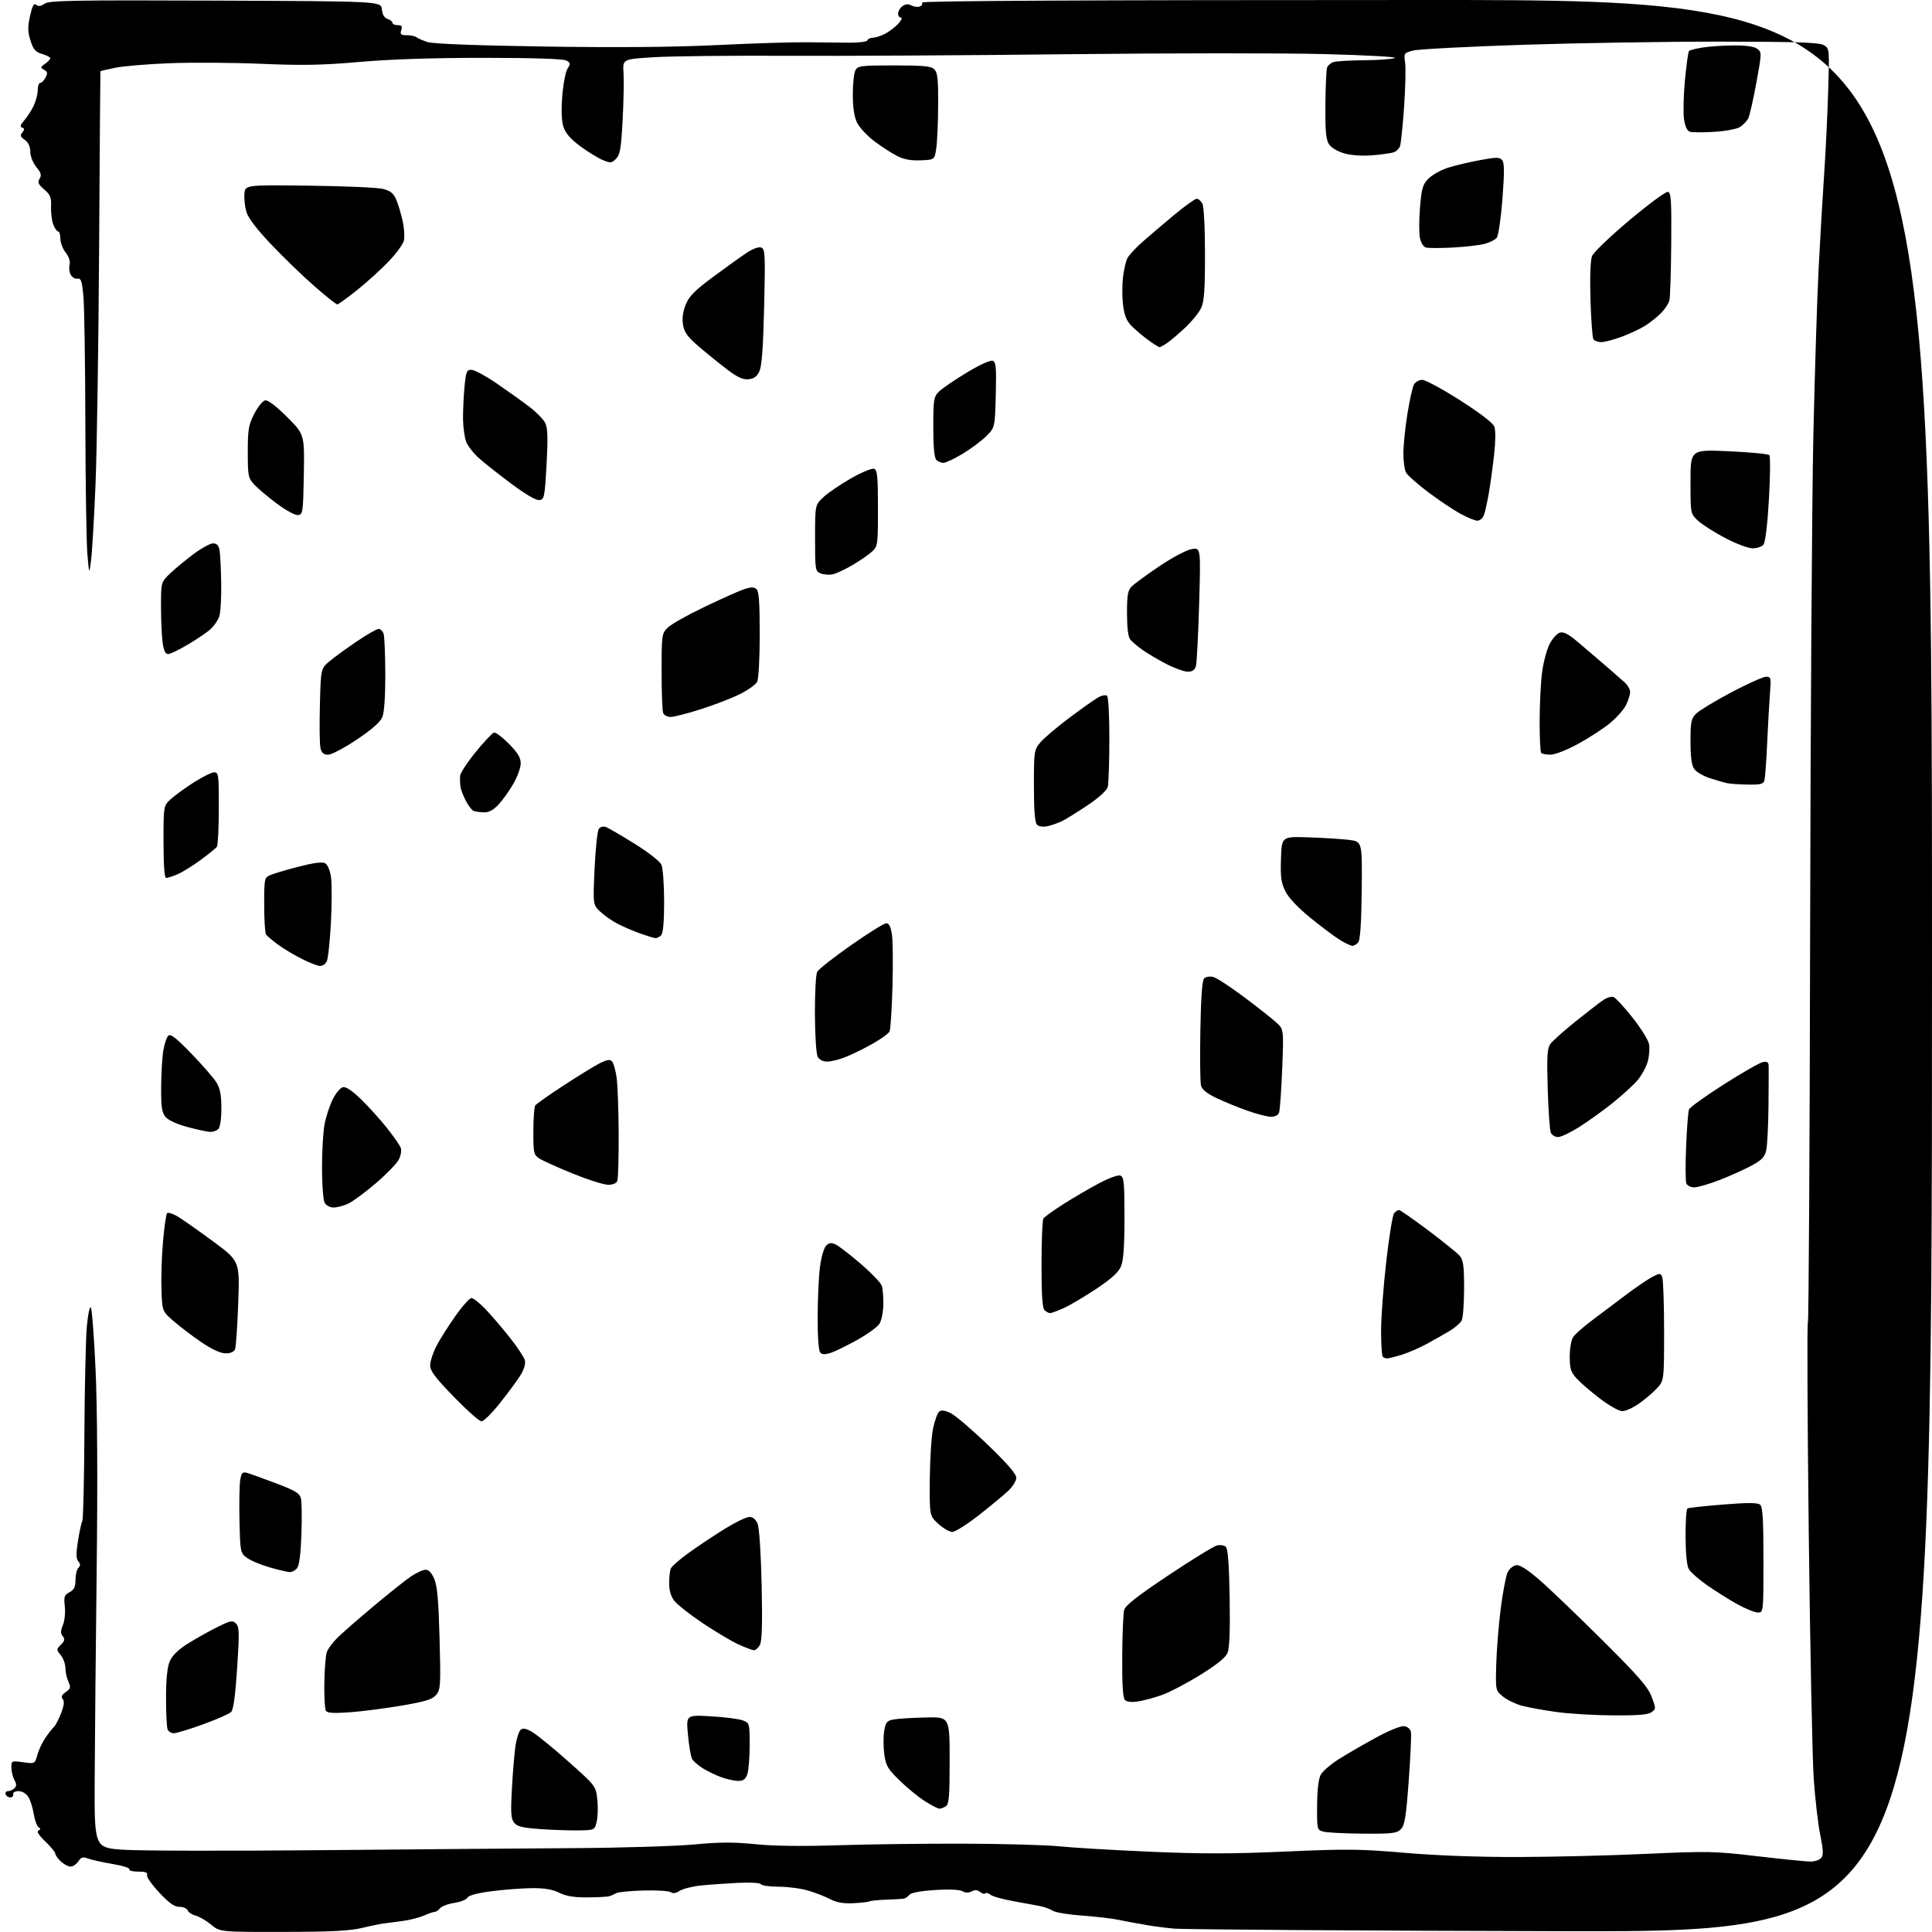 <?xml version="1.0" encoding="UTF-8" standalone="no"?>
<svg 
  version="1.1" 
  xmlns="http://www.w3.org/2000/svg" 
  xmlns:xlink="http://www.w3.org/1999/xlink" 
  xmlns:svg="http://www.w3.org/2000/svg"
  xmlns:rdf="http://www.w3.org/1999/02/22-rdf-syntax-ns#"
  xmlns:cc="http://creativecommons.org/ns#"
  xmlns:dc="http://purl.org/dc/elements/1.1/"
  viewBox="0 0 768 768"
  width="768"
  height="768"
>
<style>svg {background-color: white; }</style>"
<path stroke="none" fill="black" fill-rule="evenodd" d="M112.48,767.96C87.46,768.00 87.46,768.00 83.89,765.06C81.93,763.44 79.16,761.83 77.73,761.47C76.31,761.11 74.90,760.19 74.60,759.41C74.31,758.63 72.84,758.00 71.34,758.00C69.32,758.00 67.24,756.53 63.28,752.31C60.34,749.17 58.16,746.02 58.44,745.31C58.80,744.36 57.81,744.00 54.91,744.00C52.69,744.00 51.13,743.59 51.44,743.09C51.75,742.59 48.74,741.63 44.75,740.96C40.76,740.29 36.38,739.32 35.00,738.80C32.96,738.03 32.25,738.24 31.13,739.93C30.37,741.07 29.00,742.00 28.07,742.00C27.14,742.00 25.39,741.08 24.19,739.96C22.98,738.84 22.00,737.45 22.00,736.88C22.00,736.31 20.20,734.12 18.00,732.00C15.45,729.55 14.46,727.98 15.25,727.66C16.22,727.27 16.23,726.96 15.30,726.30C14.64,725.83 13.78,723.43 13.39,720.97C13.00,718.51 12.03,715.49 11.23,714.25C10.39,712.95 8.76,712.00 7.38,712.00C6.01,712.00 5.11,712.53 5.25,713.25C5.39,713.94 4.86,714.50 4.08,714.50C3.30,714.50 2.48,713.94 2.25,713.25C2.02,712.56 2.46,712.00 3.22,712.00C3.98,712.00 5.12,711.48 5.75,710.85C6.62,709.98 6.62,709.18 5.74,707.60C5.10,706.44 4.55,704.24 4.54,702.69C4.50,699.92 4.56,699.89 9.18,700.52C13.86,701.17 13.86,701.17 14.84,697.61C15.38,695.66 16.83,692.58 18.07,690.78C19.30,688.98 20.82,687.05 21.43,686.50C22.05,685.95 23.32,683.51 24.26,681.08C25.46,677.99 25.66,676.30 24.94,675.42C24.19,674.52 24.52,673.75 26.13,672.62C28.08,671.26 28.21,670.75 27.18,668.49C26.53,667.07 26.00,664.63 26.00,663.06C26.00,661.50 25.17,659.20 24.16,657.95C22.37,655.74 22.37,655.63 24.23,653.77C25.74,652.26 25.89,651.57 24.95,650.43C24.03,649.33 24.04,648.32 25.01,645.98C25.70,644.31 26.04,641.01 25.76,638.58C25.33,634.73 25.56,634.04 27.63,632.93C29.46,631.95 30.00,630.83 30.00,628.03C30.00,626.03 30.52,623.88 31.16,623.24C32.03,622.37 32.03,621.74 31.12,620.65C30.22,619.56 30.19,617.57 31.01,612.43C31.61,608.71 32.38,605.20 32.73,604.63C33.08,604.07 33.45,588.51 33.55,570.05C33.65,551.60 34.08,532.53 34.49,527.67C34.91,522.82 35.62,519.22 36.08,519.68C36.54,520.14 37.41,531.36 38.00,544.62C38.69,559.89 38.85,589.05 38.43,624.12C38.07,654.58 37.71,691.88 37.64,707.00C37.50,734.50 37.50,734.50 49.00,735.30C55.33,735.74 90.42,735.82 127.00,735.48C163.57,735.15 209.03,734.77 228.00,734.66C246.97,734.55 268.50,733.89 275.83,733.21C286.08,732.25 291.75,732.22 300.33,733.10C307.59,733.83 319.03,733.98 333.00,733.52C344.82,733.13 367.33,732.85 383.01,732.89C398.69,732.93 415.79,733.40 421.01,733.94C426.23,734.48 442.43,735.44 457.00,736.08C477.51,736.98 489.72,736.97 511.00,736.02C535.45,734.93 540.72,734.99 558.50,736.53C571.18,737.62 587.64,738.23 603.50,738.19C617.25,738.16 640.20,737.60 654.50,736.94C678.99,735.82 681.55,735.88 698.57,737.88C708.51,739.04 718.01,740.00 719.70,740.00C721.38,740.00 723.29,739.35 723.95,738.55C724.89,737.42 724.81,735.41 723.56,729.30C722.69,725.01 721.53,714.98 720.98,707.00C720.43,699.02 719.55,655.20 719.01,609.62C718.48,564.03 718.32,526.29 718.66,525.74C719.00,525.19 719.40,455.84 719.55,371.62C719.70,287.40 720.28,198.25 720.83,173.50C721.38,148.75 722.32,118.83 722.92,107.00C723.52,95.17 724.51,78.30 725.11,69.50C725.71,60.70 726.44,45.78 726.72,36.35C727.25,19.20 727.25,19.20 724.87,17.89C723.04,16.88 713.81,16.57 684.00,16.55C662.83,16.52 627.50,17.09 605.50,17.80C583.50,18.52 563.81,19.55 561.74,20.09C558.10,21.05 558.01,21.19 558.55,24.79C558.87,26.83 558.68,34.80 558.15,42.50C557.61,50.20 556.87,57.25 556.51,58.17C556.14,59.09 555.09,60.14 554.17,60.50C553.25,60.85 549.48,61.40 545.79,61.71C541.62,62.07 537.34,61.80 534.47,60.99C531.71,60.22 529.23,58.75 528.30,57.34C527.10,55.50 526.78,52.14 526.87,41.83C526.92,34.60 527.22,27.90 527.52,26.95C527.82,25.99 529.06,24.95 530.28,24.62C531.50,24.29 537.00,23.99 542.50,23.94C548.00,23.90 553.40,23.50 554.50,23.06C555.62,22.62 543.23,21.93 526.50,21.50C510.00,21.07 464.10,21.10 424.50,21.55C384.90,22.01 334.50,22.29 312.50,22.18C290.50,22.06 266.88,22.32 260.00,22.74C247.50,23.50 247.50,23.50 247.86,28.95C248.06,31.95 247.90,40.44 247.50,47.81C246.90,59.04 246.48,61.52 244.88,63.12C243.14,64.86 242.69,64.90 239.55,63.59C237.66,62.80 233.66,60.33 230.65,58.11C226.88,55.33 224.81,52.96 224.00,50.50C223.22,48.14 223.06,44.01 223.51,38.22C223.89,33.42 224.83,28.50 225.60,27.29C226.85,25.31 226.79,24.96 225.07,24.04C223.85,23.39 211.63,23.00 192.32,22.99C172.05,22.99 155.14,23.55 142.92,24.62C128.10,25.92 120.22,26.07 103.92,25.37C92.69,24.89 76.30,24.78 67.50,25.13C58.70,25.47 48.91,26.29 45.75,26.95C42.59,27.60 39.96,28.22 39.91,28.32C39.86,28.42 39.63,60.00 39.40,98.50C39.16,137.00 38.52,179.30 37.97,192.50C37.43,205.70 36.64,219.20 36.22,222.50C35.46,228.50 35.46,228.50 34.75,220.50C34.35,216.10 33.99,192.93 33.93,169.00C33.88,145.07 33.53,122.12 33.17,118.00C32.61,111.71 32.23,110.55 30.80,110.78C29.87,110.94 28.65,110.22 28.10,109.19C27.55,108.16 27.35,106.37 27.66,105.20C28.00,103.89 27.41,102.07 26.11,100.41C24.95,98.93 24.00,96.44 24.00,94.87C24.00,93.29 23.60,92.00 23.12,92.00C22.64,92.00 21.76,90.76 21.18,89.25C20.59,87.74 20.20,84.54 20.29,82.15C20.44,78.47 20.02,77.42 17.56,75.30C15.19,73.26 14.85,72.47 15.74,71.05C16.60,69.67 16.33,68.70 14.45,66.41C13.08,64.73 12.06,62.14 12.04,60.31C12.01,58.20 11.27,56.60 9.84,55.60C8.10,54.38 7.92,53.81 8.88,52.64C9.82,51.51 9.80,51.09 8.79,50.73C7.85,50.40 8.07,49.63 9.61,47.89C10.77,46.57 12.45,43.97 13.36,42.10C14.26,40.22 15.00,37.41 15.00,35.85C15.00,34.28 15.43,33.00 15.96,33.00C16.50,33.00 17.45,32.03 18.08,30.85C19.02,29.09 18.92,28.54 17.53,27.76C15.98,26.89 16.01,26.68 17.92,25.35C19.06,24.54 20.00,23.56 20.00,23.15C20.00,22.75 18.54,21.98 16.75,21.46C14.09,20.67 13.25,19.70 12.12,16.13C10.99,12.57 10.96,10.76 11.95,6.33C12.87,2.21 13.47,1.14 14.40,1.92C15.26,2.63 16.27,2.50 17.75,1.46C19.57,0.19 28.92,0.02 85.68,0.24C151.50,0.50 151.50,0.50 151.81,3.70C152.01,5.82 152.78,7.11 154.06,7.52C155.13,7.86 156.00,8.55 156.00,9.07C156.00,9.58 156.93,10.00 158.07,10.00C159.68,10.00 160.00,10.44 159.50,12.00C158.97,13.68 159.32,14.00 161.73,14.00C163.31,14.00 165.03,14.36 165.55,14.80C166.07,15.23 168.07,16.10 170.00,16.72C172.22,17.43 189.19,18.08 216.50,18.50C245.55,18.94 267.77,18.75 285.00,17.92C299.02,17.24 315.00,16.73 320.50,16.80C326.00,16.86 333.65,16.94 337.49,16.97C341.40,17.01 344.64,16.58 344.83,16.02C345.01,15.46 345.96,15.00 346.93,15.00C347.90,15.00 350.02,14.34 351.65,13.53C353.27,12.72 355.67,10.92 356.98,9.53C358.28,8.14 358.82,7.00 358.17,7.00C357.53,7.00 357.00,6.26 357.00,5.36C357.00,4.46 357.78,3.15 358.74,2.45C359.95,1.57 361.03,1.48 362.31,2.17C363.33,2.71 364.82,2.90 365.64,2.58C366.46,2.27 366.85,1.56 366.50,1.01C366.09,0.33 432.22,0.00 566.94,0.00C768.00,0.00 768.00,0.00 768.00,384.01C768.00,768.03 768.00,768.03 620.75,767.68C539.76,767.49 470.35,767.02 466.50,766.64C462.65,766.26 457.93,765.64 456.00,765.27C454.07,764.90 452.05,764.54 451.50,764.48C450.95,764.41 448.02,763.85 445.00,763.23C441.98,762.61 435.23,761.82 430.00,761.46C424.77,761.10 419.60,760.25 418.50,759.55C417.40,758.86 415.15,758.02 413.50,757.70C411.85,757.37 407.05,756.49 402.83,755.74C398.61,754.99 394.52,753.85 393.74,753.20C392.96,752.55 392.03,752.30 391.68,752.65C391.33,753.00 390.39,752.74 389.59,752.07C388.58,751.23 387.56,751.16 386.29,751.85C385.06,752.50 383.82,752.48 382.57,751.78C381.40,751.13 377.23,750.95 371.62,751.31C366.00,751.68 362.16,752.39 361.52,753.20C360.95,753.91 359.96,754.60 359.30,754.73C358.64,754.86 355.49,755.05 352.30,755.15C349.11,755.26 346.10,755.56 345.61,755.82C345.12,756.08 342.21,756.41 339.15,756.56C335.25,756.74 332.53,756.27 330.05,754.96C328.10,753.94 324.17,752.40 321.31,751.55C318.46,750.70 313.20,750.00 309.62,750.00C306.04,750.00 302.85,749.56 302.51,749.02C302.16,748.45 298.30,748.22 293.20,748.47C288.42,748.71 281.80,749.18 278.50,749.53C275.20,749.87 271.46,750.83 270.18,751.64C268.68,752.61 267.45,752.80 266.68,752.19C266.03,751.67 261.16,751.36 255.86,751.50C250.55,751.64 245.60,752.13 244.86,752.60C244.11,753.06 242.82,753.61 242.00,753.82C241.18,754.03 237.27,754.22 233.31,754.24C228.21,754.28 225.03,753.74 222.31,752.40C219.62,751.06 216.45,750.53 211.50,750.57C207.65,750.60 200.48,751.14 195.56,751.77C189.84,752.50 186.34,753.43 185.83,754.34C185.39,755.13 183.04,756.07 180.60,756.43C178.16,756.80 175.62,757.75 174.96,758.55C174.30,759.35 173.32,760.00 172.78,760.00C172.24,760.00 170.38,760.64 168.65,761.42C166.92,762.19 163.25,763.15 160.50,763.55C157.75,763.94 154.38,764.39 153.00,764.54C151.62,764.68 147.57,765.51 144.00,766.37C139.03,767.56 131.62,767.94 112.48,767.96zM541.75,728.90C534.46,728.85 527.38,728.48 526.00,728.09C523.55,727.40 523.50,727.20 523.57,717.72C523.61,711.58 524.13,707.13 525.00,705.50C525.75,704.10 529.10,701.23 532.43,699.14C535.77,697.05 542.43,693.20 547.23,690.59C552.23,687.88 556.93,685.99 558.22,686.18C559.53,686.36 560.65,687.34 560.87,688.50C561.09,689.60 560.69,698.33 559.99,707.90C558.92,722.40 558.40,725.60 556.85,727.15C555.22,728.78 553.40,728.99 541.75,728.90zM229.96,727.61C226.41,727.67 219.52,727.43 214.65,727.08C207.48,726.56 205.51,726.06 204.31,724.47C203.10,722.86 202.95,720.33 203.52,710.50C203.89,703.90 204.54,696.34 204.96,693.69C205.38,691.04 206.24,688.36 206.88,687.72C207.75,686.85 208.82,686.99 211.27,688.32C213.05,689.28 219.53,694.54 225.67,700.00C236.80,709.89 236.85,709.96 237.43,715.22C237.75,718.12 237.65,722.08 237.22,724.00C236.42,727.50 236.42,727.50 229.96,727.61zM373.45,718.98C372.87,718.99 370.28,717.66 367.70,716.02C365.12,714.39 360.58,710.68 357.61,707.77C352.84,703.12 352.13,701.89 351.51,697.27C351.13,694.39 351.12,690.24 351.49,688.05C352.08,684.55 352.56,683.99 355.33,683.50C357.07,683.19 362.77,682.84 368.00,682.72C377.50,682.50 377.50,682.50 377.50,699.79C377.50,714.06 377.24,717.24 376.00,718.02C375.18,718.54 374.03,718.98 373.45,718.98zM293.27,707.93C291.75,707.89 288.76,707.22 286.64,706.44C284.52,705.67 281.25,704.08 279.38,702.93C277.51,701.77 275.58,700.07 275.09,699.16C274.61,698.25 273.88,693.94 273.47,689.60C272.74,681.69 272.74,681.69 282.62,682.26C288.05,682.57 293.74,683.30 295.25,683.88C297.97,684.94 298.00,685.06 298.00,693.91C298.00,698.84 297.56,704.02 297.02,705.43C296.29,707.37 295.37,707.98 293.27,707.93zM69.06,689.00C68.04,689.00 66.94,688.29 66.61,687.42C66.27,686.55 66.00,680.91 66.00,674.89C66.00,667.63 66.48,662.78 67.44,660.50C68.38,658.23 70.69,655.89 74.19,653.66C77.11,651.80 82.37,648.82 85.88,647.05C91.61,644.17 92.42,643.99 93.80,645.37C95.13,646.71 95.19,648.94 94.27,663.06C93.55,674.13 92.79,679.64 91.86,680.56C91.11,681.31 86.09,683.51 80.70,685.46C75.31,687.41 70.07,689.00 69.06,689.00zM641.06,681.89C633.60,681.84 623.45,681.22 618.50,680.52C613.55,679.82 607.48,678.71 605.00,678.06C602.52,677.40 599.15,675.77 597.50,674.44C594.50,672.02 594.50,672.02 594.77,661.76C594.92,656.12 595.72,646.13 596.55,639.56C597.39,633.00 598.62,626.47 599.29,625.06C599.97,623.65 601.49,622.36 602.67,622.19C604.12,621.98 607.06,623.82 611.73,627.84C615.54,631.11 626.76,641.85 636.66,651.69C651.21,666.15 655.04,670.53 656.53,674.43C658.32,679.13 658.32,679.29 656.49,680.63C655.10,681.64 651.11,681.97 641.06,681.89zM138.89,680.67C132.61,681.11 130.08,680.95 129.53,680.05C129.11,679.37 128.84,674.34 128.93,668.87C129.01,663.39 129.47,657.88 129.95,656.62C130.43,655.36 132.27,652.89 134.03,651.13C135.79,649.37 142.24,643.73 148.36,638.60C154.49,633.47 161.25,628.08 163.39,626.63C165.53,625.19 168.14,624.00 169.19,624.00C170.45,624.00 171.63,625.27 172.66,627.72C173.82,630.49 174.35,636.58 174.74,651.47C175.23,670.06 175.13,671.66 173.38,673.74C171.86,675.56 169.20,676.38 159.50,678.03C152.90,679.15 143.63,680.34 138.89,680.67zM452.43,676.34C449.85,676.74 447.93,676.53 447.18,675.78C446.36,674.96 446.03,669.69 446.10,658.55C446.15,649.72 446.50,641.38 446.87,640.00C447.36,638.17 452.08,634.47 464.45,626.22C473.75,620.02 482.44,614.68 483.75,614.35C485.07,614.02 486.68,614.27 487.32,614.92C488.12,615.72 488.60,622.26 488.81,635.19C489.02,647.89 488.74,655.21 487.98,657.04C487.22,658.89 483.69,661.74 477.17,665.78C471.85,669.08 465.02,672.66 462.00,673.75C458.98,674.83 454.67,676.00 452.43,676.34zM299.71,655.99C299.05,655.98 296.18,654.90 293.35,653.58C290.51,652.26 284.15,648.46 279.21,645.14C274.27,641.82 269.27,637.89 268.11,636.41C266.71,634.63 266.00,632.29 266.00,629.45C266.00,627.09 266.27,624.45 266.61,623.59C266.94,622.72 270.20,619.85 273.86,617.22C277.51,614.59 283.94,610.31 288.14,607.72C292.34,605.12 296.73,603.00 297.91,603.00C299.30,603.00 300.44,603.96 301.17,605.75C301.82,607.35 302.49,617.56 302.77,630.10C303.10,645.32 302.90,652.33 302.08,653.85C301.45,655.03 300.38,656.00 299.71,655.99zM698.75,640.99C697.51,640.98 693.80,639.47 690.50,637.63C687.20,635.80 681.80,632.40 678.51,630.09C675.21,627.78 671.96,624.90 671.29,623.70C670.55,622.36 670.06,617.29 670.04,610.81C670.02,604.93 670.35,599.90 670.78,599.63C671.21,599.37 677.58,598.67 684.93,598.08C694.74,597.29 698.66,597.31 699.65,598.13C700.70,599.00 701.00,603.83 701.00,620.12C701.00,641.00 701.00,641.00 698.75,640.99zM115.13,624.93C114.23,624.89 110.64,624.04 107.14,623.04C103.64,622.04 99.59,620.34 98.14,619.25C95.56,617.33 95.49,617.01 95.20,604.39C95.04,597.30 95.18,590.01 95.51,588.20C96.02,585.38 96.43,584.99 98.30,585.52C99.51,585.86 104.66,587.72 109.75,589.65C117.36,592.54 119.11,593.59 119.62,595.63C119.96,596.99 120.05,603.44 119.82,609.96C119.54,617.76 118.95,622.36 118.08,623.41C117.35,624.28 116.02,624.97 115.13,624.93zM378.53,608.97C377.41,608.95 374.93,607.51 373.00,605.75C369.50,602.56 369.50,602.56 369.61,588.03C369.67,580.04 370.26,570.95 370.91,567.83C371.57,564.71 372.66,561.70 373.33,561.14C374.17,560.44 375.59,560.63 377.92,561.76C379.77,562.65 386.39,568.30 392.64,574.31C400.34,581.71 404.00,585.93 404.00,587.42C404.00,588.62 402.54,590.99 400.75,592.67C398.96,594.36 393.69,598.72 389.03,602.37C384.37,606.02 379.64,608.99 378.53,608.97zM191.41,565.00C190.56,565.00 185.61,560.63 180.43,555.29C173.04,547.68 171.00,544.98 171.00,542.76C171.00,541.21 172.08,537.81 173.41,535.22C174.74,532.62 178.12,527.24 180.94,523.25C183.75,519.26 186.66,516.00 187.40,516.00C188.14,516.00 190.59,517.91 192.84,520.25C195.09,522.59 199.44,527.65 202.50,531.50C205.56,535.35 208.32,539.50 208.64,540.72C208.99,542.10 208.34,544.33 206.92,546.64C205.66,548.67 202.01,553.63 198.80,557.67C195.60,561.70 192.27,565.00 191.41,565.00zM644.82,560.95C643.54,560.93 639.58,558.68 636.00,555.96C632.42,553.24 628.26,549.65 626.75,547.99C624.42,545.43 624.00,544.09 624.00,539.21C624.00,535.81 624.59,532.60 625.44,531.39C626.23,530.26 629.49,527.38 632.69,525.00C635.88,522.61 641.88,518.10 646.00,514.98C650.12,511.86 654.97,508.55 656.77,507.62C659.86,506.02 660.07,506.02 660.77,507.72C661.17,508.70 661.50,518.36 661.50,529.18C661.50,548.86 661.50,548.86 658.50,552.03C656.85,553.77 653.62,556.50 651.32,558.10C649.02,559.69 646.10,560.98 644.82,560.95zM551.42,539.99C550.82,540.00 550.03,539.70 549.67,539.33C549.30,538.97 549.00,534.35 549.00,529.08C549.00,523.81 549.92,511.42 551.05,501.54C552.18,491.67 553.58,483.00 554.17,482.29C554.76,481.58 555.63,481.00 556.11,481.00C556.58,481.00 561.82,484.64 567.74,489.09C573.66,493.54 579.29,498.09 580.25,499.20C581.69,500.86 582.00,503.18 582.00,512.18C582.00,518.20 581.56,523.95 581.03,524.95C580.49,525.95 578.35,527.80 576.28,529.05C574.20,530.30 570.06,532.65 567.09,534.26C564.11,535.87 559.61,537.82 557.09,538.59C554.56,539.35 552.01,539.98 551.42,539.99zM330.36,537.75C328.09,538.52 326.91,538.51 326.11,537.71C325.41,537.01 325.01,531.82 325.03,523.55C325.05,516.37 325.46,507.40 325.95,503.62C326.44,499.82 327.53,496.04 328.38,495.19C329.59,493.99 330.43,493.88 332.21,494.72C333.47,495.31 337.96,498.77 342.19,502.42C346.42,506.06 350.18,509.99 350.54,511.13C350.91,512.28 351.18,515.63 351.14,518.59C351.10,521.60 350.41,524.97 349.56,526.27C348.72,527.55 344.77,530.41 340.77,532.63C336.77,534.85 332.09,537.15 330.36,537.75zM89.64,537.97C87.61,537.95 84.21,536.38 80.00,533.51C76.42,531.08 71.48,527.32 69.00,525.16C64.50,521.24 64.50,521.24 64.18,512.87C64.00,508.27 64.27,499.65 64.78,493.73C65.29,487.81 66.03,482.64 66.42,482.25C66.82,481.85 68.66,482.42 70.52,483.51C72.38,484.61 78.72,489.05 84.60,493.39C95.30,501.28 95.30,501.28 94.70,517.92C94.38,527.07 93.81,535.33 93.45,536.28C93.01,537.41 91.71,537.99 89.64,537.97zM417.45,521.98C416.87,521.99 415.86,521.46 415.20,520.80C414.36,519.96 414.00,514.50 414.02,502.55C414.02,493.17 414.36,485.00 414.77,484.38C415.17,483.76 418.65,481.25 422.50,478.79C426.35,476.33 432.71,472.61 436.64,470.51C440.77,468.30 444.45,466.96 445.39,467.32C446.78,467.85 447.00,470.15 447.00,484.00C447.00,495.47 446.60,501.02 445.61,503.40C444.61,505.78 441.83,508.32 435.81,512.32C431.18,515.40 425.40,518.83 422.95,519.94C420.50,521.05 418.03,521.97 417.45,521.98zM132.63,480.00C131.12,480.00 129.65,479.21 129.04,478.07C128.47,477.00 128.00,470.76 128.00,464.20C128.00,457.64 128.46,449.85 129.02,446.89C129.58,443.92 131.04,439.48 132.27,437.00C133.50,434.51 135.34,432.35 136.37,432.15C137.57,431.93 140.19,433.72 143.70,437.15C146.70,440.09 151.30,445.20 153.91,448.50C156.53,451.80 158.96,455.32 159.33,456.31C159.69,457.31 159.32,459.41 158.52,460.97C157.71,462.53 153.62,466.75 149.43,470.34C145.24,473.92 140.33,477.57 138.51,478.43C136.69,479.29 134.04,480.00 132.63,480.00zM673.50,472.00C672.09,472.00 670.67,471.29 670.33,470.42C670.00,469.55 669.96,462.91 670.26,455.67C670.55,448.43 671.07,441.82 671.41,441.00C671.75,440.17 677.98,435.70 685.26,431.06C692.54,426.42 699.51,422.43 700.75,422.20C702.42,421.88 703.02,422.25 703.07,423.63C703.11,424.66 703.08,431.80 703.00,439.50C702.93,447.20 702.54,455.07 702.15,457.00C701.56,459.86 700.53,461.00 696.47,463.24C693.73,464.74 688.03,467.33 683.78,468.99C679.54,470.64 674.91,472.00 673.50,472.00zM241.64,470.96C239.91,470.93 233.61,468.92 227.62,466.49C221.64,464.05 215.68,461.36 214.37,460.51C212.16,459.06 212.00,458.34 212.02,449.73C212.02,444.65 212.36,440.02 212.77,439.44C213.17,438.85 218.13,435.35 223.78,431.66C229.43,427.96 235.88,423.99 238.09,422.83C241.05,421.29 242.43,421.03 243.24,421.84C243.85,422.45 244.69,425.33 245.10,428.23C245.52,431.13 245.89,441.23 245.93,450.67C245.97,460.11 245.73,468.55 245.39,469.42C245.01,470.41 243.62,470.98 241.64,470.96zM619.36,451.99C618.18,452.00 616.87,451.21 616.46,450.25C616.05,449.29 615.49,441.45 615.24,432.84C614.85,420.00 615.04,416.79 616.26,415.04C617.08,413.86 621.67,409.76 626.45,405.93C631.23,402.09 636.23,398.24 637.57,397.37C638.90,396.49 640.64,396.03 641.44,396.34C642.24,396.65 645.58,400.27 648.86,404.40C652.14,408.53 655.11,413.24 655.47,414.87C655.83,416.50 655.63,419.68 655.02,421.93C654.41,424.18 652.49,427.66 650.74,429.65C648.99,431.64 644.55,435.66 640.88,438.59C637.21,441.52 631.35,445.73 627.85,447.95C624.36,450.17 620.54,451.99 619.36,451.99zM83.55,449.94C82.42,449.91 78.35,449.03 74.50,448.00C70.21,446.84 66.83,445.27 65.75,443.94C64.34,442.20 64.01,439.90 64.06,432.14C64.09,426.84 64.47,420.34 64.91,417.70C65.34,415.06 66.23,412.37 66.88,411.72C67.78,410.82 69.92,412.48 76.08,418.84C80.49,423.39 84.98,428.56 86.05,430.31C87.49,432.67 87.99,435.33 88.00,440.55C88.00,444.70 87.51,448.09 86.80,448.80C86.14,449.46 84.68,449.97 83.55,449.94zM505.14,443.93C503.69,443.88 499.57,442.83 496.00,441.57C492.43,440.32 486.91,438.07 483.75,436.58C479.74,434.68 477.82,433.14 477.41,431.49C477.08,430.19 476.97,420.34 477.16,409.61C477.39,396.40 477.88,389.72 478.68,388.92C479.33,388.27 480.93,388.02 482.26,388.35C483.59,388.68 489.14,392.30 494.60,396.40C500.06,400.49 505.83,405.04 507.42,406.51C510.31,409.19 510.31,409.19 509.69,424.93C509.35,433.58 508.78,441.41 508.43,442.33C508.04,443.34 506.74,443.97 505.14,443.93zM328.79,422.00C327.13,422.00 325.67,421.25 325.04,420.07C324.46,419.00 323.98,411.42 323.94,403.11C323.91,394.85 324.31,387.28 324.84,386.30C325.37,385.31 331.42,380.56 338.28,375.75C345.14,370.94 351.46,367.00 352.32,367.00C353.40,367.00 354.08,368.38 354.56,371.52C354.93,374.01 355.02,383.35 354.77,392.27C354.51,401.20 354.00,409.18 353.63,410.00C353.26,410.82 350.15,413.07 346.73,414.99C343.30,416.91 338.48,419.27 336.00,420.24C333.52,421.21 330.28,422.00 328.79,422.00zM127.21,383.99C126.27,383.98 122.95,382.68 119.83,381.10C116.71,379.52 112.43,376.94 110.33,375.37C108.22,373.80 106.17,372.06 105.77,371.51C105.36,370.95 105.02,365.65 105.02,359.73C105.00,349.52 105.12,348.90 107.25,347.93C108.49,347.37 113.55,345.86 118.50,344.57C124.41,343.03 128.08,342.53 129.19,343.12C130.20,343.65 131.15,345.84 131.57,348.61C131.95,351.14 131.93,359.35 131.54,366.85C131.14,374.34 130.39,381.27 129.87,382.24C129.35,383.21 128.16,383.99 127.21,383.99zM537.63,375.99C537.01,375.99 534.84,374.98 532.80,373.74C530.77,372.51 525.50,368.57 521.09,365.00C516.00,360.87 512.31,356.98 510.99,354.35C509.27,350.91 508.97,348.69 509.21,341.35C509.50,332.50 509.50,332.50 520.27,332.86C526.20,333.06 533.40,333.52 536.27,333.87C541.50,334.52 541.50,334.52 541.30,353.85C541.16,366.87 540.71,373.64 539.93,374.59C539.28,375.37 538.25,376.00 537.63,375.99zM260.55,372.93C259.97,372.89 257.24,372.05 254.49,371.07C251.73,370.09 247.68,368.35 245.49,367.21C243.29,366.07 240.20,363.90 238.60,362.39C235.71,359.65 235.71,359.65 236.36,345.16C236.73,337.20 237.50,330.10 238.08,329.40C238.67,328.69 239.90,328.39 240.82,328.73C241.75,329.07 246.85,332.04 252.17,335.34C257.59,338.70 262.31,342.38 262.92,343.71C263.51,345.02 264.00,351.61 264.00,358.35C264.00,366.54 263.60,371.00 262.80,371.80C262.14,372.46 261.13,372.97 260.55,372.93zM66.03,349.00C65.37,349.00 65.00,343.86 65.00,334.69C65.00,320.37 65.00,320.37 67.75,317.79C69.26,316.37 73.38,313.36 76.91,311.10C80.43,308.85 84.14,307.00 85.16,307.00C86.86,307.00 87.00,308.06 86.98,321.25C86.98,329.09 86.64,335.98 86.23,336.57C85.83,337.16 82.89,339.56 79.69,341.90C76.49,344.24 72.35,346.79 70.47,347.58C68.60,348.36 66.60,349.00 66.03,349.00zM416.48,328.41C414.61,328.81 412.99,328.59 412.23,327.83C411.37,326.97 411.00,322.29 411.00,312.38C411.00,298.54 411.07,298.07 413.58,295.09C415.00,293.40 420.29,288.93 425.33,285.16C430.37,281.38 435.52,277.76 436.77,277.10C438.02,276.44 439.48,276.18 440.02,276.51C440.60,276.87 440.99,283.98 440.99,293.81C440.98,302.99 440.69,311.54 440.35,312.81C439.98,314.19 436.88,317.04 432.62,319.91C428.70,322.55 424.15,325.39 422.50,326.23C420.85,327.07 418.14,328.05 416.48,328.41zM192.35,322.92C190.78,322.88 188.93,322.61 188.22,322.33C187.52,322.05 186.11,320.17 185.08,318.15C184.05,316.14 183.11,313.59 182.99,312.49C182.87,311.40 182.82,309.59 182.88,308.47C182.95,307.36 185.73,303.08 189.07,298.97C192.42,294.86 195.71,291.37 196.39,291.21C197.07,291.05 199.73,293.07 202.31,295.68C205.83,299.25 207.00,301.19 206.99,303.47C206.99,305.14 205.68,308.77 204.09,311.53C202.51,314.30 199.85,318.01 198.20,319.78C196.11,322.02 194.33,322.98 192.35,322.92zM694.68,311.88C691.28,311.82 687.60,311.57 686.50,311.32C685.40,311.07 682.36,310.19 679.75,309.36C677.14,308.52 674.33,306.88 673.50,305.70C672.44,304.19 672.00,300.96 672.00,294.73C672.00,286.91 672.26,285.65 674.25,283.67C675.49,282.44 681.78,278.63 688.24,275.21C694.70,271.80 700.92,269.00 702.05,269.00C703.99,269.00 704.09,269.42 703.58,275.75C703.29,279.46 702.79,288.35 702.47,295.50C702.15,302.65 701.66,309.29 701.38,310.25C700.96,311.69 699.77,311.98 694.68,311.88zM130.45,300.00C128.71,300.00 127.86,299.30 127.41,297.49C127.06,296.11 126.95,288.40 127.16,280.37C127.53,265.75 127.53,265.75 131.02,262.84C132.93,261.24 137.80,257.70 141.84,254.96C145.88,252.23 149.79,250.00 150.53,250.00C151.26,250.00 152.15,250.90 152.50,251.99C152.84,253.09 153.14,260.31 153.16,268.05C153.18,276.97 152.74,283.20 151.97,285.08C151.14,287.06 147.77,290.03 141.80,294.02C136.89,297.31 131.78,300.00 130.45,300.00zM616.42,299.99C614.72,299.99 613.03,299.70 612.67,299.33C612.30,298.97 612.01,293.23 612.03,286.58C612.05,279.94 612.48,271.25 613.00,267.27C613.52,263.29 614.85,258.26 615.95,256.09C617.06,253.92 618.89,251.85 620.03,251.49C621.58,251.00 623.50,252.03 627.77,255.67C630.90,258.33 635.71,262.44 638.48,264.82C641.24,267.20 644.51,270.06 645.75,271.18C646.99,272.29 648.00,274.05 648.00,275.07C648.00,276.09 647.28,278.41 646.40,280.22C645.52,282.02 642.64,285.28 640.01,287.45C637.38,289.62 631.69,293.32 627.36,295.68C622.97,298.08 618.14,299.98 616.42,299.99zM266.60,285.00C265.29,285.00 263.94,284.29 263.61,283.42C263.27,282.55 263.00,275.10 263.00,266.87C263.00,252.44 263.08,251.83 265.39,249.52C266.70,248.21 273.11,244.58 279.64,241.45C286.16,238.32 293.25,235.13 295.39,234.37C298.30,233.34 299.62,233.27 300.64,234.12C301.69,234.99 302.00,239.13 302.00,252.19C302.00,261.98 301.56,269.95 300.96,271.07C300.39,272.14 297.35,274.30 294.21,275.88C291.07,277.47 284.11,280.16 278.74,281.88C273.37,283.60 267.90,285.00 266.60,285.00zM472.13,267.00C470.69,267.00 466.80,265.59 463.50,263.87C460.20,262.16 455.93,259.62 454.00,258.23C452.07,256.84 449.94,255.01 449.25,254.16C448.46,253.19 448.00,249.37 448.00,243.81C448.00,236.45 448.32,234.68 449.92,233.08C450.98,232.02 455.96,228.39 460.99,225.00C466.10,221.57 471.73,218.59 473.73,218.27C477.32,217.69 477.32,217.69 476.68,240.09C476.32,252.42 475.75,263.51 475.40,264.75C474.95,266.35 474.01,267.00 472.13,267.00zM66.83,260.00C65.73,260.00 65.08,258.62 64.64,255.36C64.29,252.81 64.00,246.37 64.00,241.06C64.00,231.41 64.00,231.41 67.75,227.84C69.81,225.88 74.02,222.42 77.09,220.14C80.17,217.86 83.60,216.00 84.72,216.00C86.13,216.00 86.92,216.81 87.26,218.60C87.54,220.03 87.84,226.02 87.93,231.90C88.03,237.79 87.66,243.77 87.11,245.20C86.57,246.64 85.08,248.79 83.81,249.99C82.54,251.19 78.55,253.93 74.94,256.08C71.33,258.24 67.68,260.00 66.83,260.00zM331.00,228.30C329.62,228.59 327.49,228.43 326.25,227.94C324.08,227.09 324.00,226.62 324.00,213.90C324.00,200.74 324.00,200.74 327.33,197.62C329.16,195.90 334.11,192.54 338.32,190.14C342.54,187.74 346.67,186.04 347.49,186.36C348.74,186.84 349.00,189.51 349.00,202.02C349.00,216.65 348.93,217.16 346.60,219.30C345.28,220.51 341.80,222.91 338.85,224.64C335.91,226.37 332.38,228.02 331.00,228.30zM696.63,217.97C694.91,217.95 689.99,216.09 685.71,213.83C681.42,211.57 676.59,208.48 674.96,206.96C672.00,204.20 672.00,204.20 672.00,191.45C672.00,178.69 672.00,178.69 687.23,179.38C695.61,179.76 702.84,180.44 703.31,180.91C703.77,181.37 703.71,189.23 703.18,198.38C702.58,208.77 701.76,215.59 700.99,216.51C700.31,217.33 698.35,217.99 696.63,217.97zM587.27,206.98C586.30,206.97 583.21,205.70 580.40,204.15C577.60,202.61 571.85,198.74 567.63,195.57C563.41,192.39 559.48,188.90 558.90,187.81C558.32,186.72 557.85,183.24 557.87,180.08C557.88,176.91 558.60,169.93 559.46,164.56C560.33,159.19 561.49,153.95 562.05,152.90C562.61,151.86 564.10,151.00 565.36,151.00C566.62,151.00 573.39,154.66 580.40,159.13C588.29,164.16 593.49,168.15 594.03,169.59C594.56,170.97 594.52,175.51 593.93,180.71C593.39,185.54 592.45,192.43 591.84,196.00C591.23,199.57 590.35,203.51 589.89,204.75C589.43,205.99 588.25,206.99 587.27,206.98zM118.50,204.76C117.37,204.90 113.68,202.91 110.00,200.15C106.42,197.48 102.38,194.06 101.00,192.56C98.68,190.03 98.50,189.12 98.50,179.67C98.50,170.71 98.81,168.91 101.07,164.50C102.49,161.75 104.44,159.35 105.40,159.16C106.52,158.95 109.71,161.37 114.11,165.76C121.05,172.71 121.05,172.71 120.78,188.60C120.51,203.64 120.39,204.51 118.50,204.76zM214.44,198.79C213.15,198.98 209.03,196.60 203.44,192.43C198.52,188.77 192.70,184.18 190.50,182.23C188.30,180.29 185.96,177.30 185.31,175.60C184.65,173.89 184.09,169.80 184.06,166.50C184.04,163.20 184.30,157.46 184.65,153.75C185.22,147.76 185.53,147.00 187.39,147.00C188.55,146.99 193.10,149.45 197.50,152.46C201.90,155.47 207.75,159.65 210.50,161.76C213.25,163.86 216.07,166.76 216.77,168.21C217.72,170.19 217.84,174.24 217.27,184.67C216.55,197.58 216.36,198.52 214.44,198.79zM375.01,184.00C374.12,184.00 372.86,183.46 372.20,182.80C371.40,182.00 371.00,177.63 371.00,169.75C371.00,158.80 371.17,157.74 373.25,155.67C374.49,154.43 379.46,151.04 384.29,148.12C389.41,145.03 393.72,143.06 394.62,143.41C395.92,143.91 396.11,146.01 395.83,156.99C395.50,169.97 395.50,169.97 392.00,173.43C390.07,175.34 385.83,178.49 382.56,180.45C379.29,182.40 375.89,184.00 375.01,184.00zM297.49,150.76C295.28,150.95 293.07,149.94 289.00,146.83C285.98,144.53 280.95,140.46 277.83,137.79C273.34,133.95 272.03,132.16 271.52,129.14C271.09,126.59 271.44,123.95 272.57,121.12C273.91,117.76 276.12,115.53 283.47,110.07C288.55,106.31 294.55,102.00 296.82,100.50C299.32,98.85 301.61,98.02 302.62,98.41C304.14,98.99 304.25,101.16 303.76,121.91C303.37,138.21 302.83,145.59 301.85,147.64C300.86,149.72 299.67,150.57 297.49,150.76zM460.93,138.00C460.58,138.00 458.55,136.72 456.40,135.15C454.26,133.58 451.29,131.07 449.81,129.57C447.84,127.57 446.94,125.39 446.44,121.33C446.06,118.30 446.04,113.33 446.39,110.30C446.75,107.27 447.54,103.82 448.15,102.64C448.76,101.47 451.34,98.66 453.88,96.40C456.42,94.15 462.09,89.31 466.49,85.65C470.88,81.99 475.03,79.00 475.70,79.00C476.38,79.00 477.40,79.87 477.96,80.93C478.57,82.06 479.00,90.42 479.00,101.03C479.00,115.44 478.68,119.88 477.44,122.49C476.58,124.31 473.76,127.77 471.19,130.19C468.61,132.61 465.39,135.36 464.03,136.30C462.67,137.23 461.27,138.00 460.93,138.00zM636.52,136.00C635.20,136.00 633.79,135.48 633.40,134.84C633.00,134.20 632.48,127.11 632.24,119.09C631.97,110.18 632.21,103.46 632.85,101.82C633.43,100.34 640.08,93.96 647.70,87.57C655.29,81.20 662.17,76.12 663.00,76.27C664.28,76.51 664.48,79.51 664.34,96.84C664.25,108.01 663.92,118.16 663.61,119.41C663.30,120.66 661.79,122.94 660.27,124.48C658.75,126.01 655.92,128.26 654.00,129.48C652.08,130.69 647.90,132.66 644.71,133.84C641.53,135.03 637.84,136.00 636.52,136.00zM134.06,121.00C133.61,121.00 129.47,117.70 124.87,113.66C120.27,109.63 112.58,102.20 107.79,97.15C102.10,91.16 98.68,86.68 97.95,84.24C97.34,82.18 96.98,78.92 97.17,77.00C97.50,73.50 97.50,73.50 123.00,73.81C137.03,73.97 150.22,74.56 152.33,75.11C155.31,75.90 156.47,76.87 157.58,79.54C158.37,81.43 159.50,85.25 160.10,88.04C160.70,90.83 160.90,94.26 160.55,95.66C160.20,97.07 157.57,100.70 154.70,103.72C151.84,106.75 146.21,111.88 142.19,115.12C138.17,118.35 134.51,121.00 134.06,121.00zM577.50,98.40C572.55,98.67 567.73,98.66 566.78,98.38C565.79,98.08 564.79,96.41 564.42,94.41C564.06,92.50 564.09,87.05 564.49,82.29C565.12,74.77 565.56,73.29 567.87,70.98C569.33,69.51 572.77,67.59 575.51,66.70C578.26,65.82 583.98,64.45 588.23,63.67C594.90,62.44 596.12,62.44 597.14,63.66C598.03,64.74 598.05,68.48 597.24,79.09C596.64,86.90 595.63,93.74 594.96,94.54C594.31,95.34 592.13,96.42 590.13,96.95C588.14,97.48 582.45,98.14 577.50,98.40zM366.00,63.73C362.15,63.90 359.34,63.38 356.63,62.01C354.50,60.93 350.40,58.28 347.53,56.11C344.66,53.94 341.56,50.60 340.65,48.68C339.56,46.38 339.00,42.59 339.00,37.53C339.00,33.32 339.47,29.00 340.04,27.93C340.99,26.16 342.26,26.00 355.46,26.00C367.22,26.00 370.15,26.29 371.43,27.57C372.70,28.84 372.99,31.56 372.93,41.82C372.89,48.79 372.55,56.52 372.18,59.00C371.50,63.50 371.50,63.50 366.00,63.73zM681.49,52.40C677.10,52.67 672.74,52.66 671.80,52.38C670.68,52.05 669.87,50.34 669.43,47.38C669.06,44.90 669.22,37.92 669.79,31.86C670.37,25.79 671.09,20.57 671.41,20.26C671.72,19.94 674.12,19.33 676.74,18.90C679.36,18.47 684.90,18.09 689.06,18.06C694.00,18.02 697.27,18.48 698.51,19.38C700.36,20.74 700.35,21.03 698.16,33.03C696.92,39.77 695.47,46.12 694.92,47.14C694.38,48.17 692.93,49.66 691.71,50.46C690.45,51.28 686.01,52.13 681.49,52.40z" />

</svg>